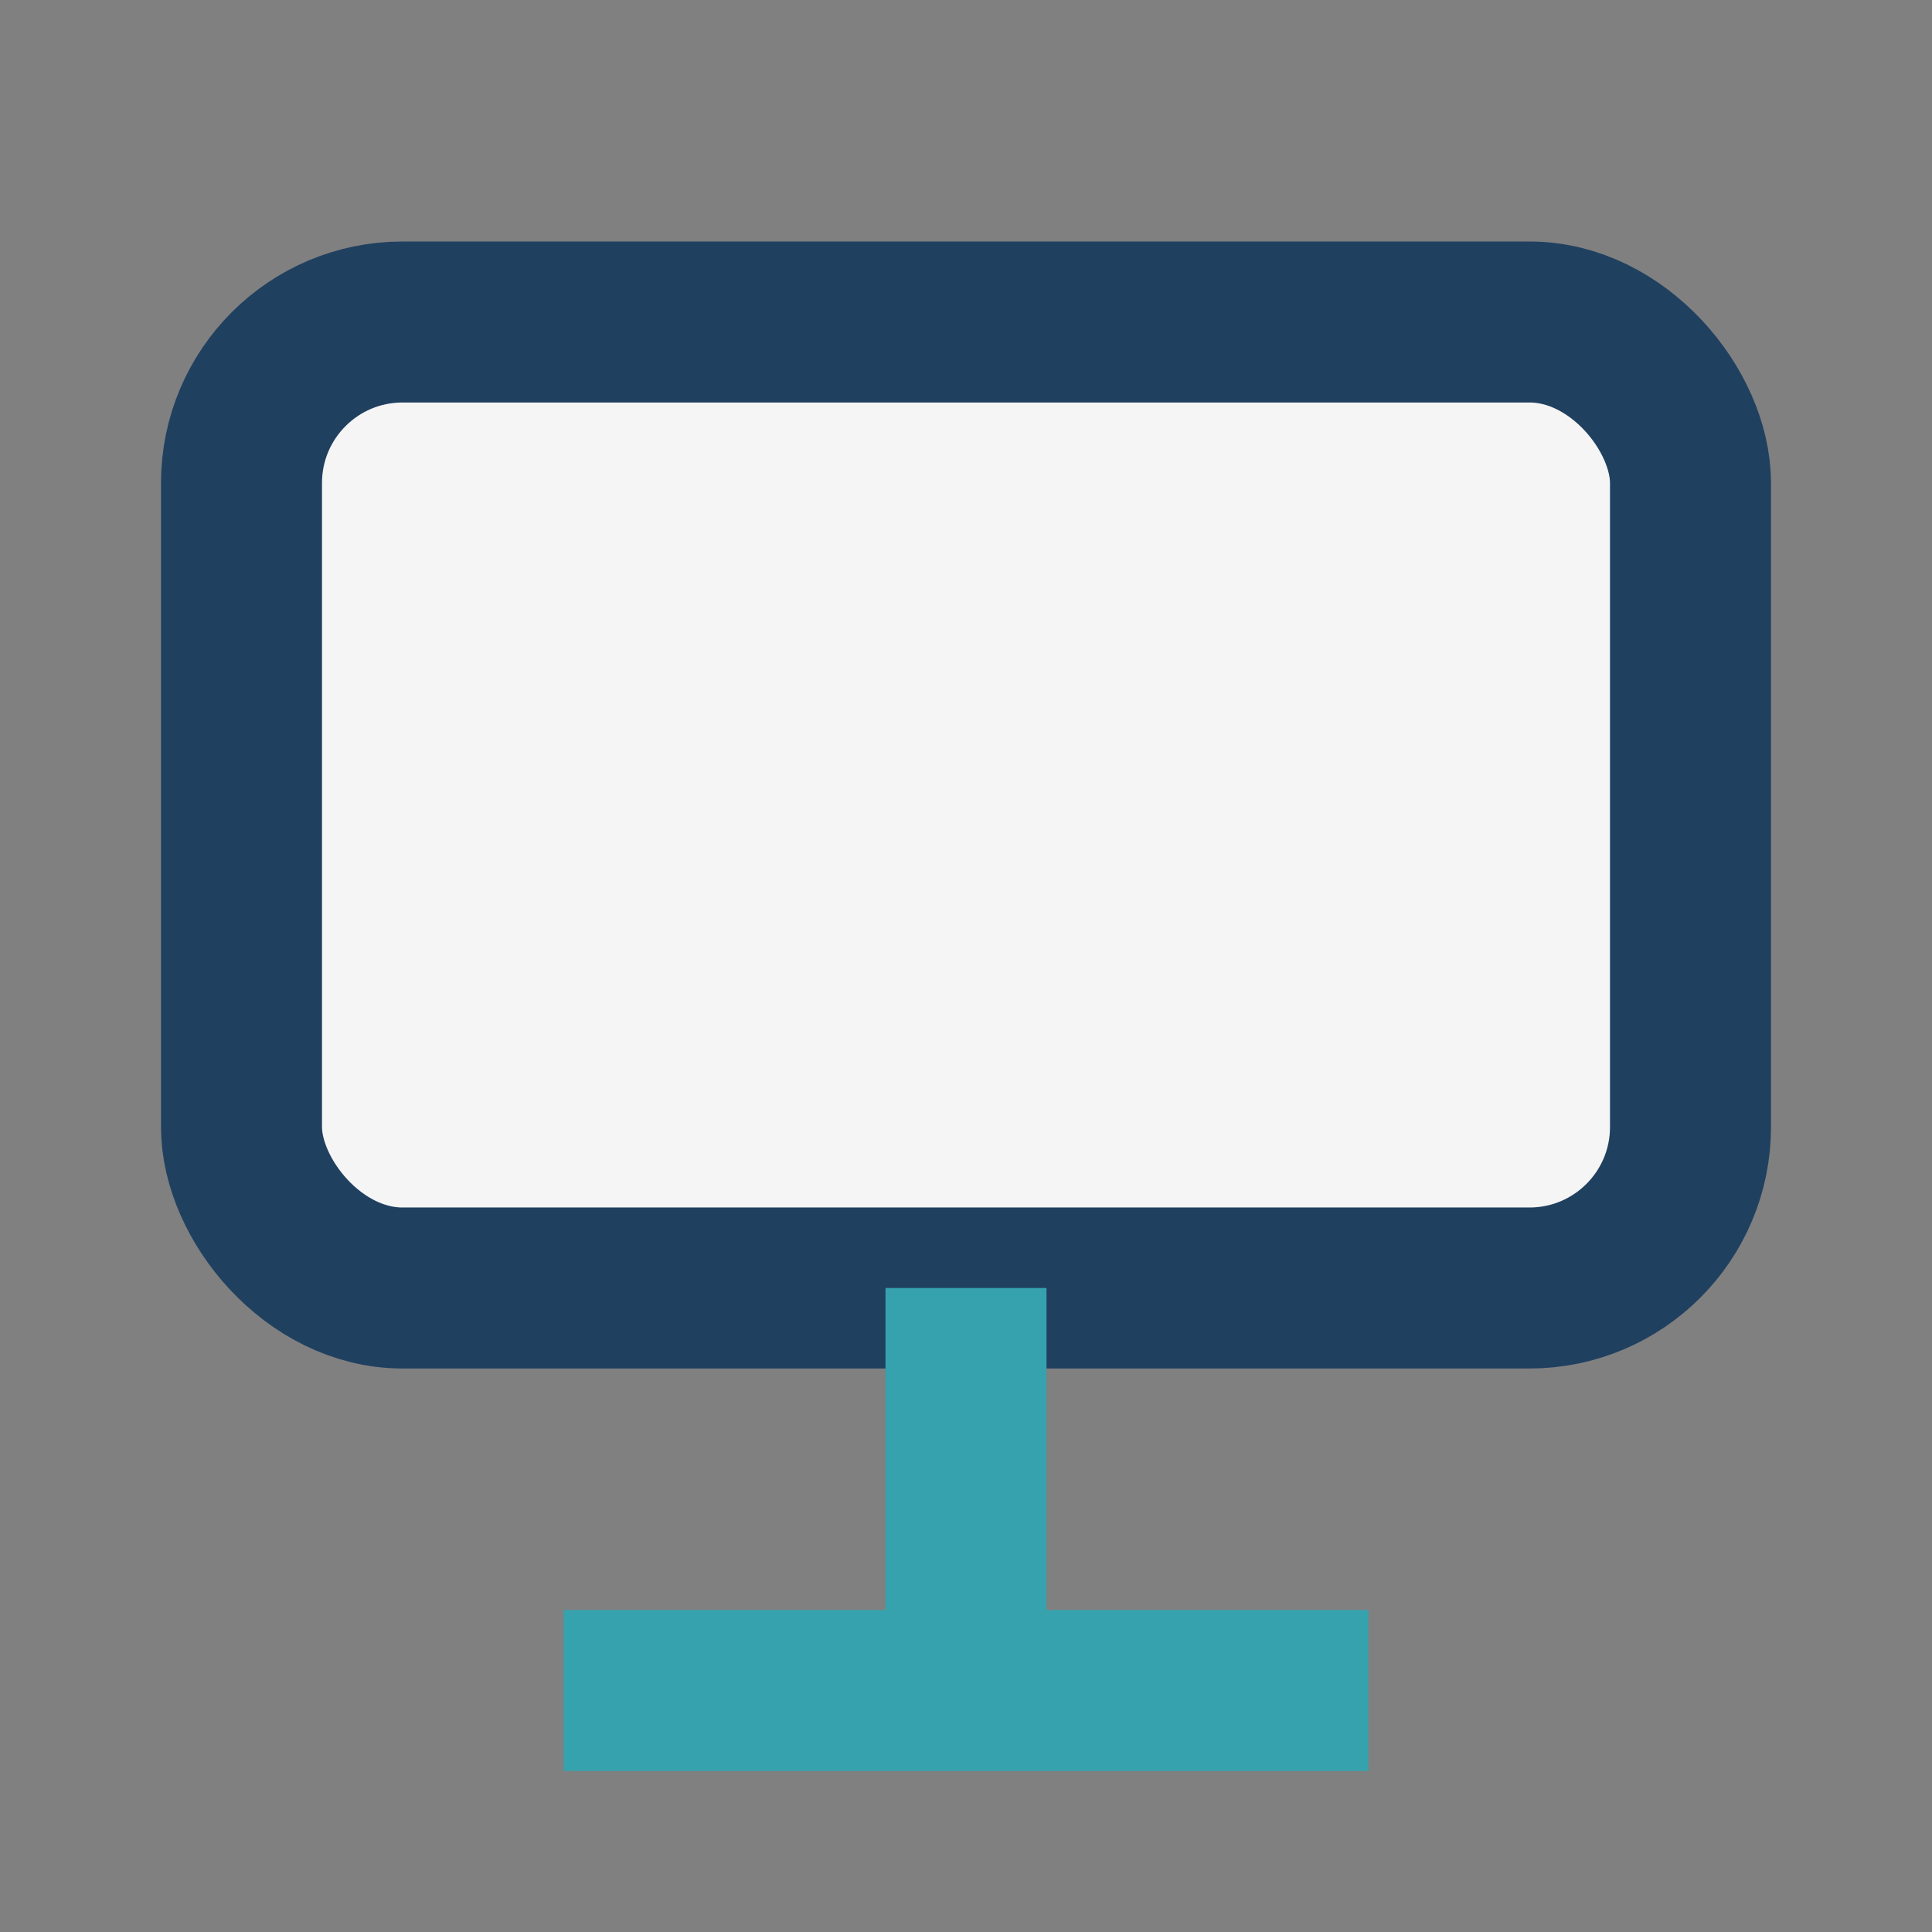 <?xml version="1.0" encoding="UTF-8"?>
<svg xmlns="http://www.w3.org/2000/svg" width="24" height="24" viewBox="0 0 24 24"><rect x="0" y="0" width="24" height="24" fill="#808080" stroke="none"/><rect x="3" y="4" width="18" height="12" rx="2" fill="#F5F5F5" stroke="#204060" stroke-width="2"/><path d="M12 16v5M7 21h10" stroke="#36A2AE" stroke-width="2"/></svg>
